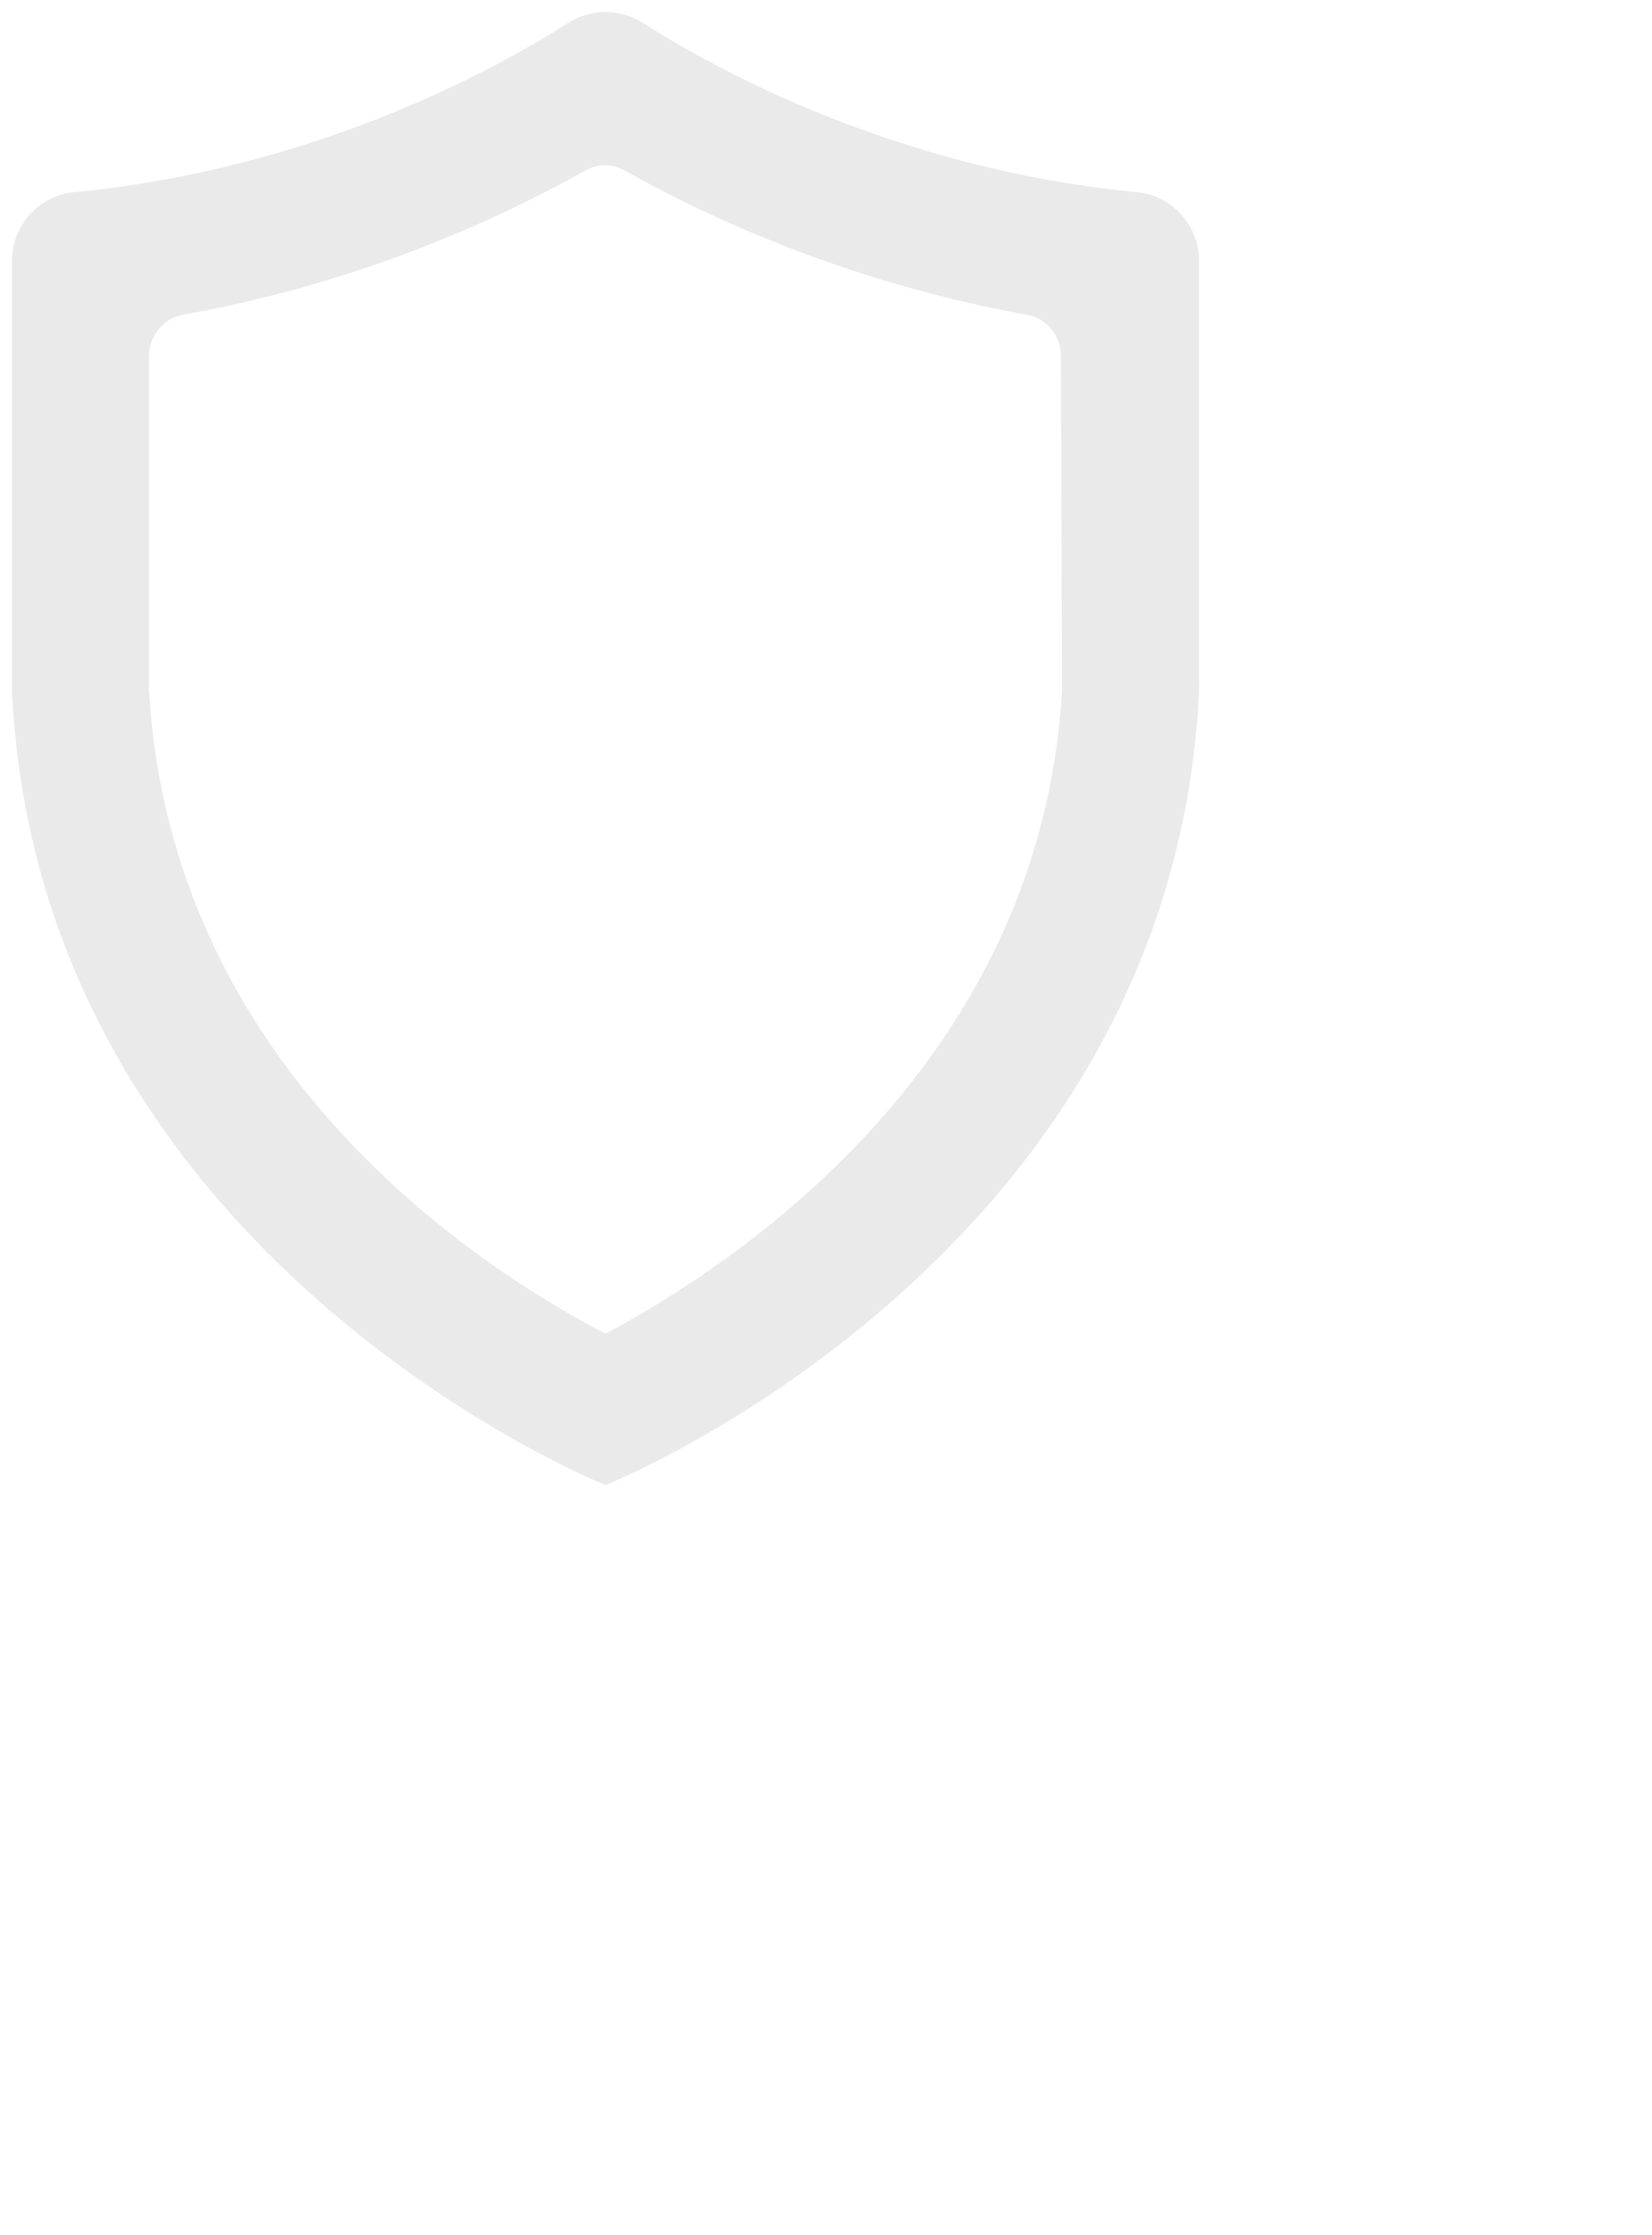 <?xml version="1.0" encoding="utf-8"?>
<svg version="1.1" id="Layer_1" xmlns="http://www.w3.org/2000/svg" xmlns:xlink="http://www.w3.org/1999/xlink" x="0px" y="0px"
	 viewBox="0 0 137.5 186" style="enable-background:new 0 0 137.5 186;" xml:space="preserve">
<style type="text/css">
	.st0{fill:#eaeaea;}
</style>
<path class="st0" d="M47.3,1.9C41.2,5.8,26.1,14.1,6.1,16C3.2,16.3,1,18.8,1,21.7v35.9c2.3,47.2,49.4,66,49.4,66s47.1-18.8,49.4-66
	V21.7c0-2.9-2.2-5.4-5.1-5.7c-20-1.9-35.1-10.2-41.2-14.1C51.6,0.7,49.2,0.7,47.3,1.9z M88.4,57.3c-1.7,31.5-27.7,48.2-38,53.7
	c-10.4-5.4-36.3-22-38-53.7V29.6c0-1.6,1.2-3.1,2.8-3.4c14.6-2.6,26.2-7.9,33.5-12c1-0.6,2.3-0.6,3.3,0c7.3,4.1,19,9.4,33.5,12
	c1.6,0.3,2.8,1.7,2.8,3.4L88.4,57.3z"/>
</svg>
